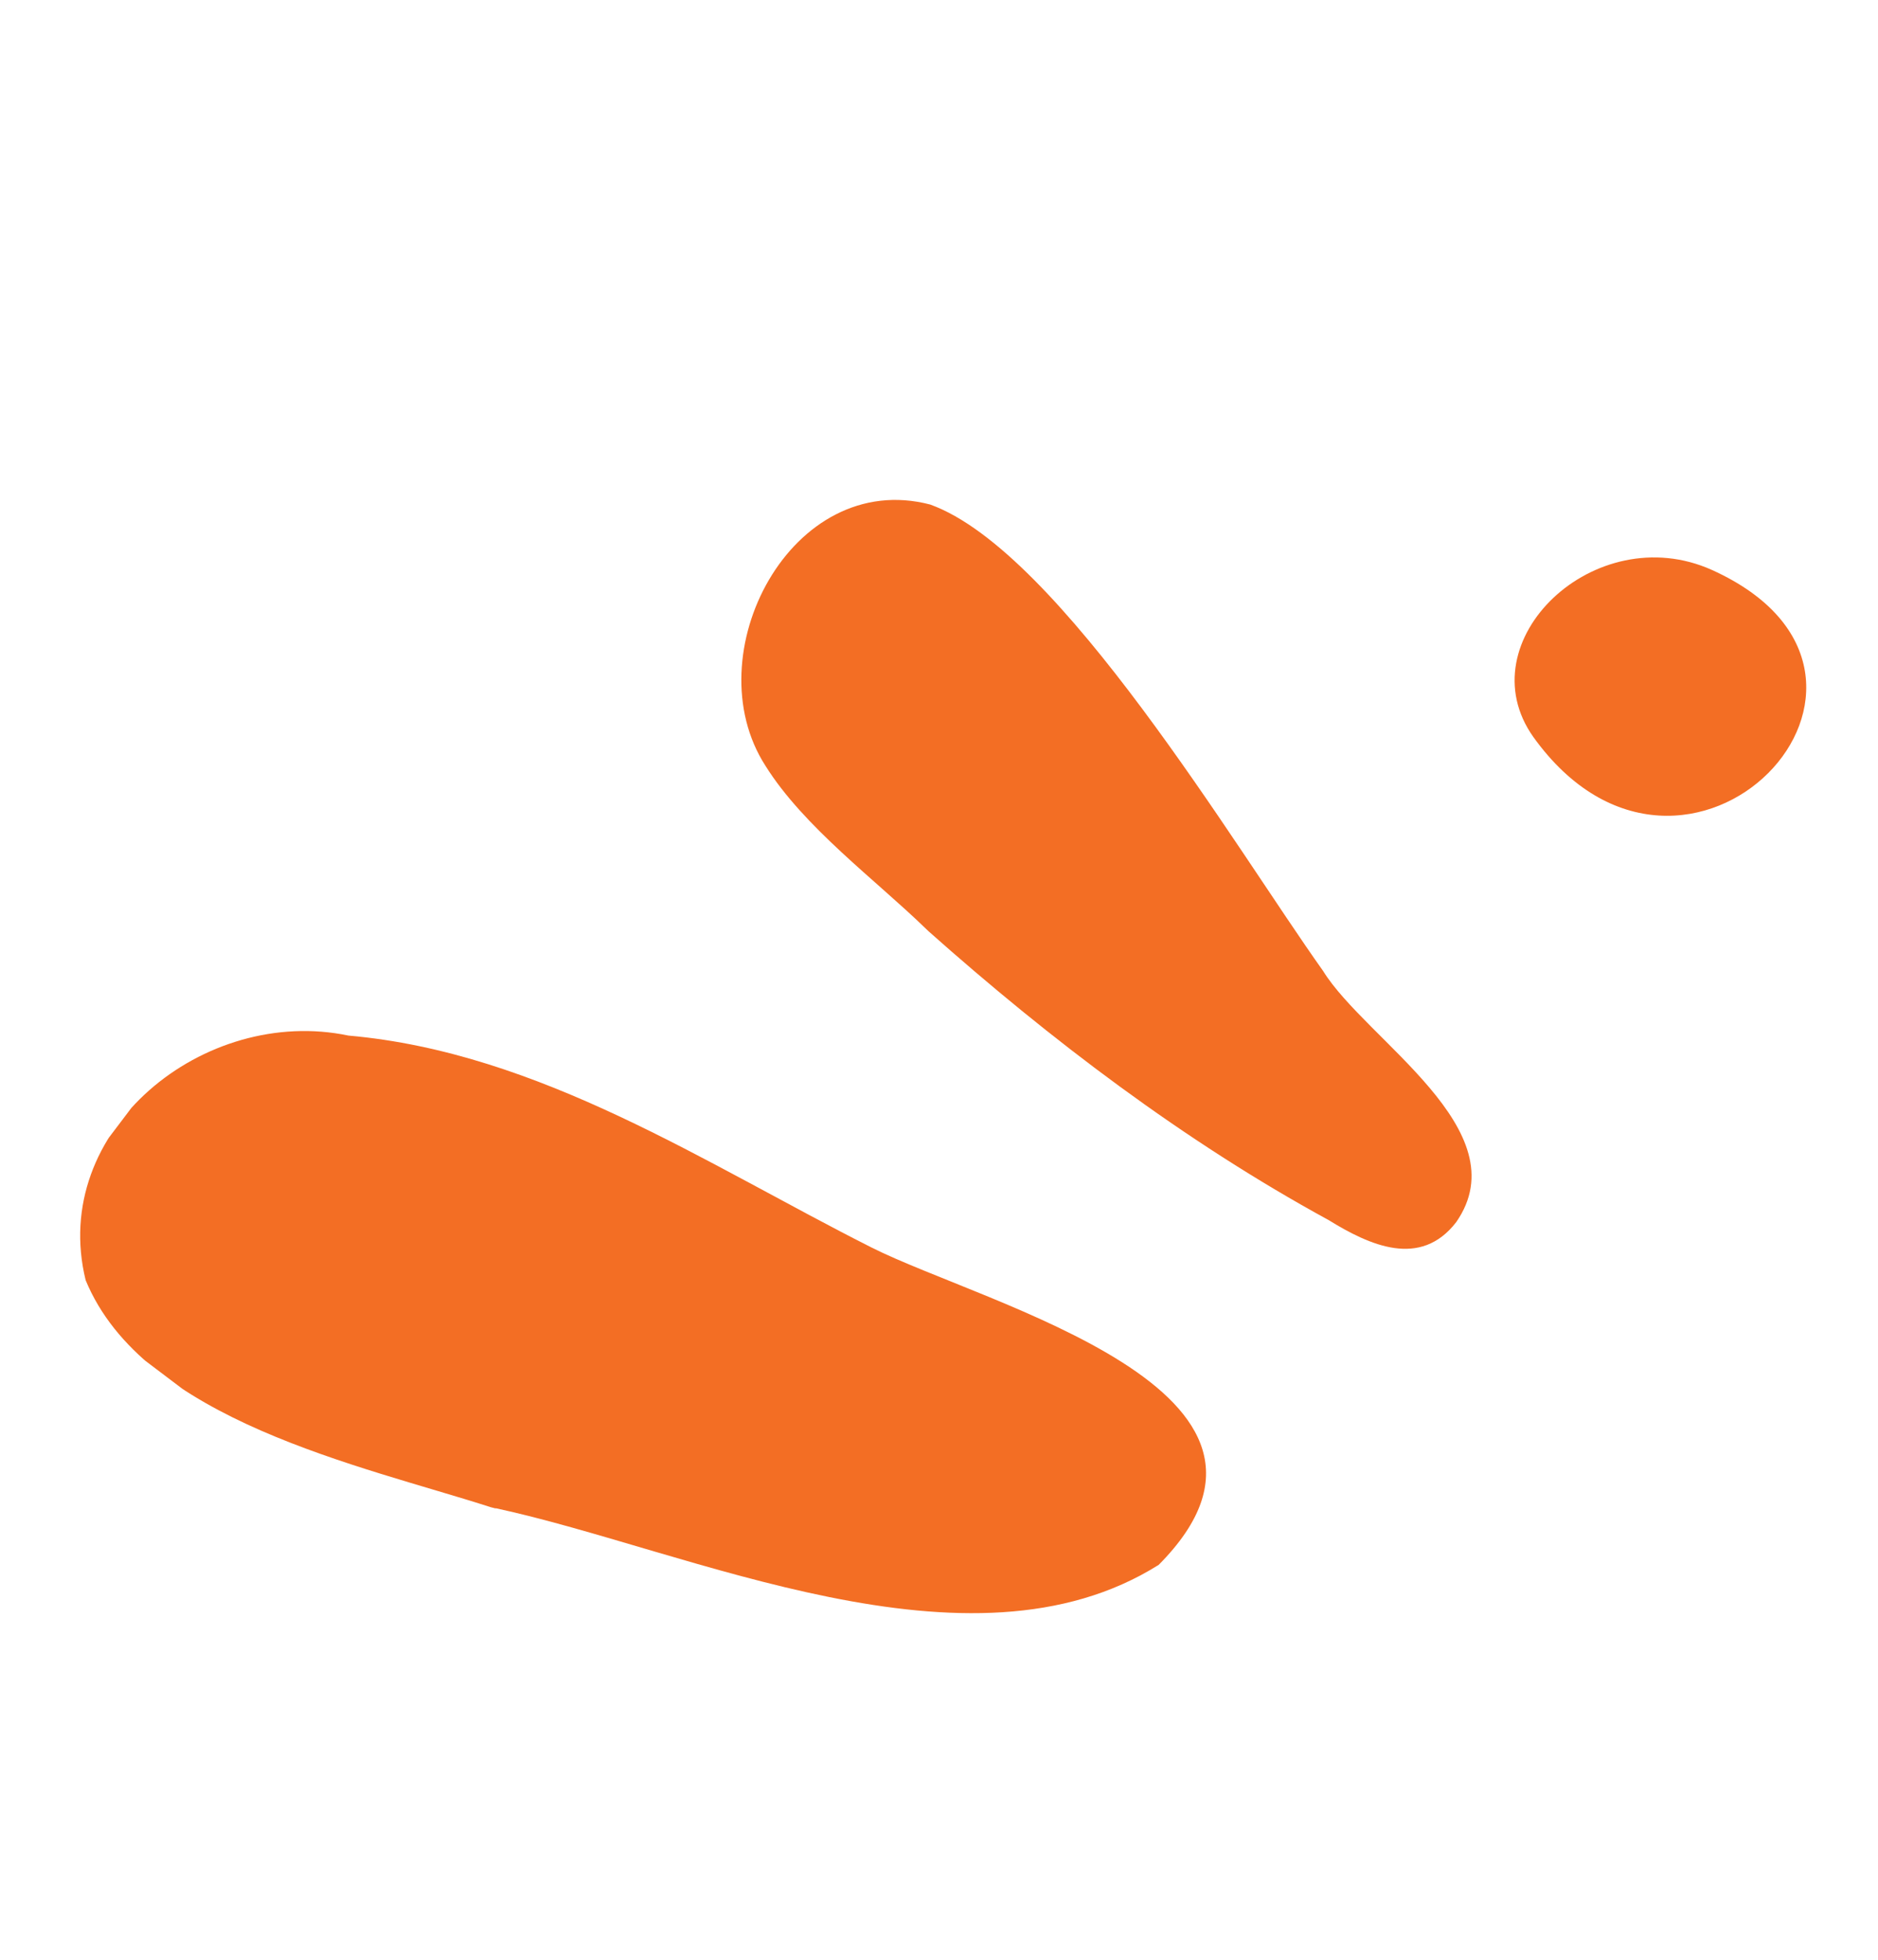 <svg width="69" height="72" viewBox="0 0 69 72" fill="none" xmlns="http://www.w3.org/2000/svg">
<g clip-path="url(#clip0_4015_62623)">
<path d="M18.212 55.41C25.373 56.958 35.602 61.873 42.573 57.49C48.909 51.107 36.2 47.937 32.017 45.83C25.951 42.77 19.837 38.665 12.801 38.046C7.518 36.936 1.793 41.516 3.147 47.034C5.278 52.194 13.248 53.832 18.031 55.373L18.206 55.418L18.212 55.41Z" fill="#F36E24"/>
<path d="M34.099 34.199C38.607 38.208 43.499 41.922 48.81 44.822C50.325 45.756 52.187 46.606 53.503 44.9C55.855 41.514 50.188 38.221 48.612 35.672C45.37 31.115 38.94 20.25 34.176 18.536C29.075 17.203 25.495 24.054 28.123 28.133C29.524 30.376 32.17 32.328 33.978 34.082L34.107 34.205L34.099 34.199Z" fill="#F36E24"/>
<path d="M56.338 27.078C61.948 34.884 71.553 24.85 62.897 20.939C58.605 19.01 53.842 23.559 56.338 27.078Z" fill="#F36E24"/>
</g>
<defs>
<clipPath id="clip0_4015_62623">
<rect width="41.377" height="58.151" fill="white" transform="matrix(-0.797 -0.603 -0.603 0.797 68.586 24.969)"/>
</clipPath>
</defs>
</svg>
